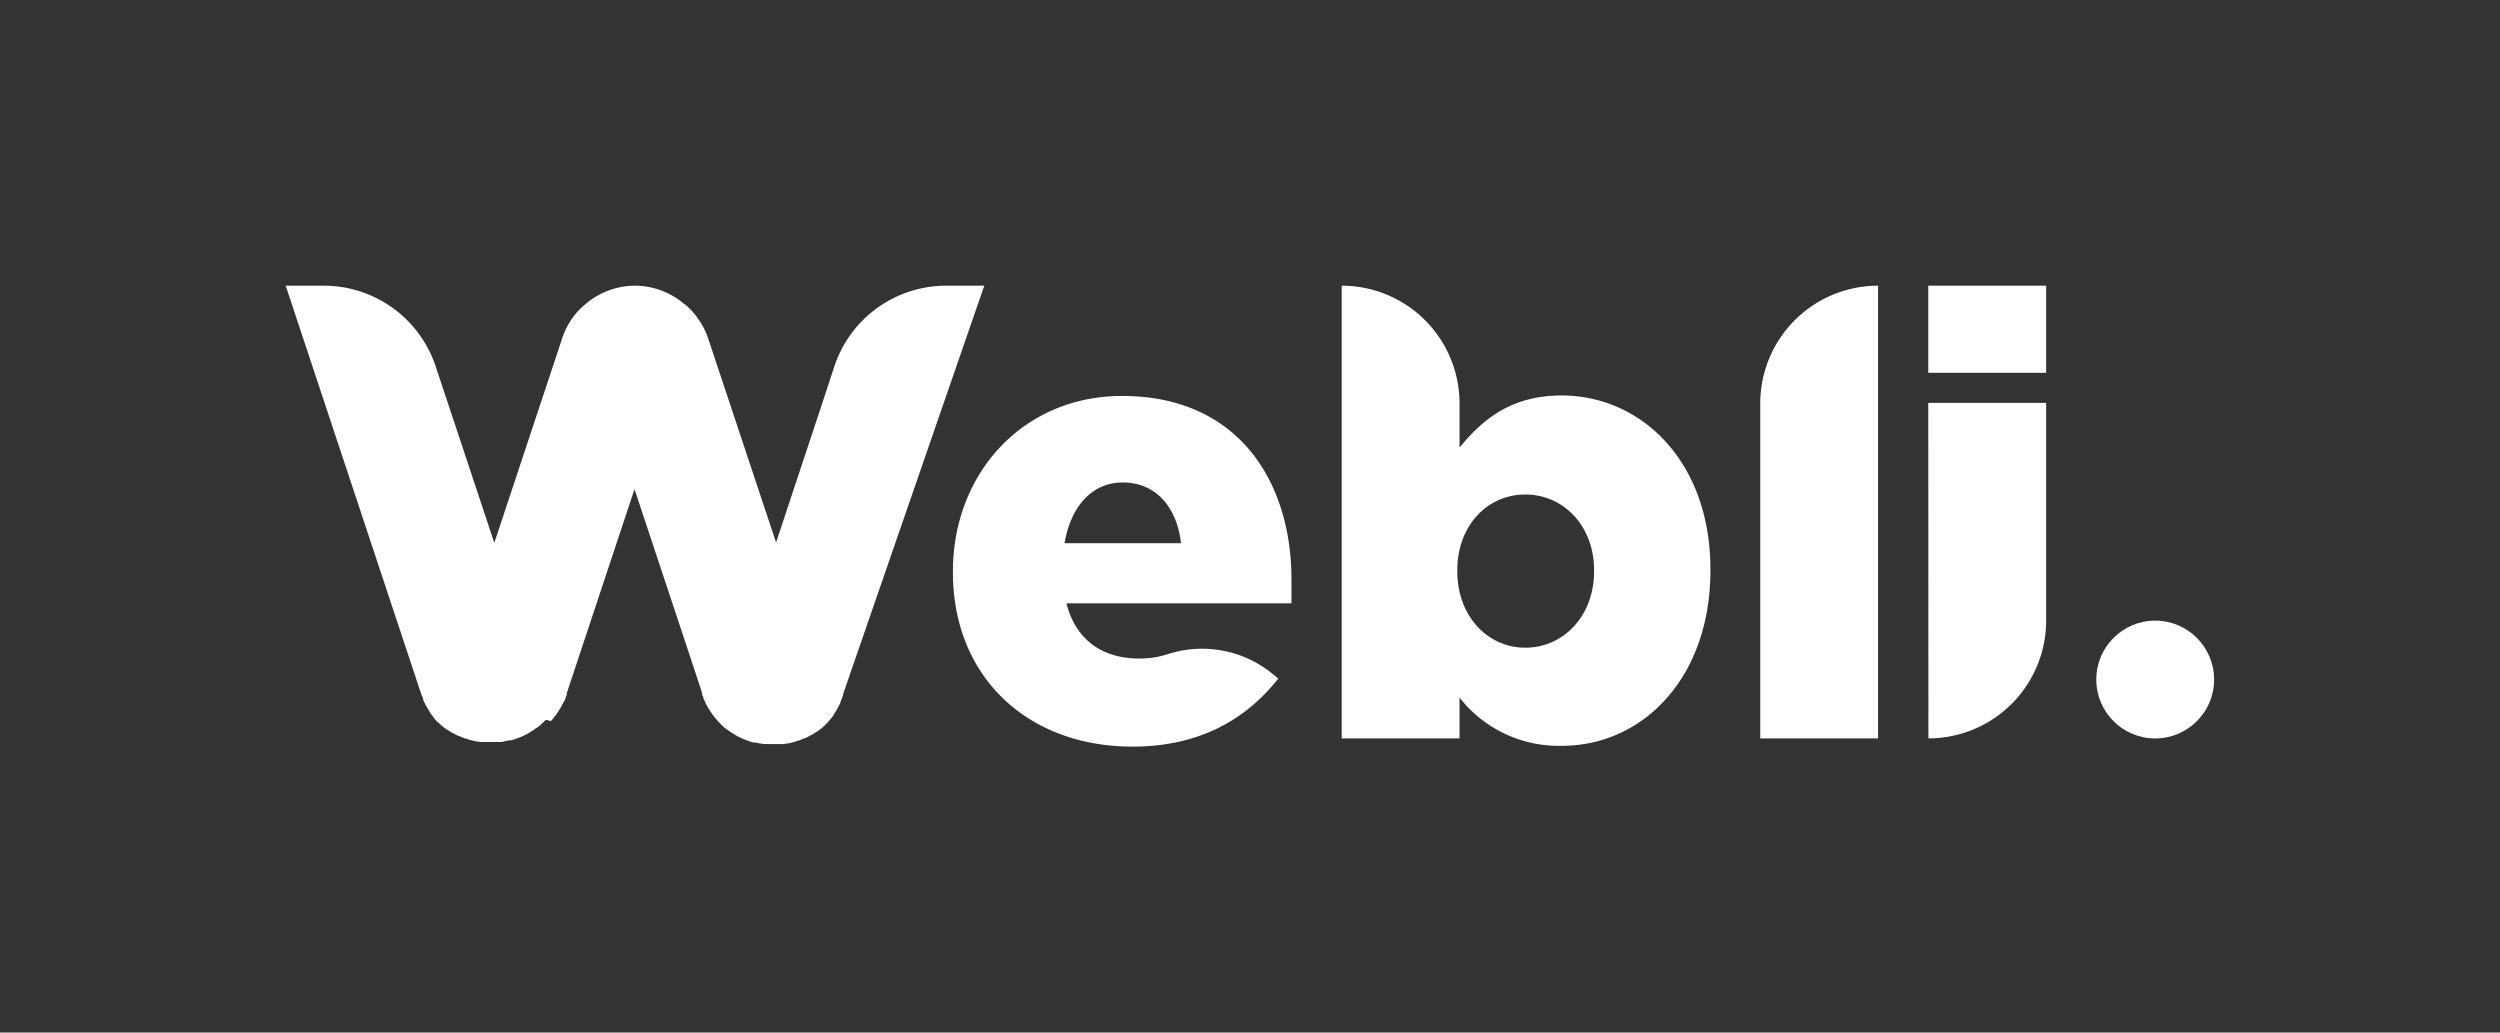 <svg id="Layer_1" data-name="Layer 1" xmlns="http://www.w3.org/2000/svg" viewBox="0 0 367.53 151.79"><rect x="0" y="0" width="367.53" height="151.79" fill="#333333" stroke="none"/><defs><style>.cls-1{fill:#fff;}</style></defs><circle class="cls-1" cx="316.84" cy="99.9" r="8.66"/><path class="cls-1" d="M140.09,84.15V84c0-14.4,10.29-25.79,24.88-25.79,17,0,24.89,12.49,24.89,27V88.7H156.78c1.37,5.38,5.29,8.11,10.67,8.11a13.46,13.46,0,0,0,4.13-.61A16.37,16.37,0,0,1,187,99l.92.76c-4.74,6-11.58,10-21.42,10C151,109.76,140.09,99.46,140.09,84.15Zm33.54-4.29c-.64-5.47-3.83-8.93-8.57-8.93-4.55,0-7.65,3.55-8.56,8.93Z"/><path class="cls-1" d="M283.48,42h17.33V54.81H283.48Zm0,17.23h17.33v32a17.32,17.32,0,0,1-17.31,17.32h0Z"/><path class="cls-1" d="M214.57,102.55v6H197.25V42h0a17.32,17.32,0,0,1,17.32,17.32v6.48c3.37-4.11,7.57-7.66,15-7.66,11.76,0,21.88,9.75,21.88,25.52v.19c0,16-10.12,25.79-21.79,25.79A18.49,18.49,0,0,1,214.57,102.55ZM234.35,84v-.18c0-6.47-4.46-11.12-10.11-11.12s-10,4.65-10,11.12V84c0,6.57,4.46,11.22,10,11.22S234.35,90.62,234.35,84Z"/><path class="cls-1" d="M276.1,42h0v66.55H258.78V59.35A17.32,17.32,0,0,1,276.1,42Z"/><path class="cls-1" d="M144.7,42h-5.6a17.32,17.32,0,0,0-16.44,11.86l-1.73,5.28v0l-6.84,20.61h0L104.19,50a11.2,11.2,0,0,0-1.62-3.22c-.18-.25-.35-.49-.56-.73a11.24,11.24,0,0,0-1.19-1.2l-.08-.08-.06,0A11.23,11.23,0,0,0,93.4,42h0a11.25,11.25,0,0,0-7.27,2.66l-.07.06-.08.07A10.71,10.71,0,0,0,84.74,46c-.2.24-.39.48-.57.73A11.18,11.18,0,0,0,82.56,50L72.67,79.81h0l-6.84-20.6v0l-1.76-5.28A17.33,17.33,0,0,0,47.63,42H42l19.84,59.78v0l.06.16.09.25c0,.08.06.14.08.21l.15.35,0,.09,0,.08c.06.14.13.27.19.4l.09.16c.06.12.11.25.18.36l0,0c.09.16.19.32.29.48l.08.13.14.22h0v0l0,.05a4.7,4.7,0,0,0,.38.5l.08.11,0,0,0,0,.09.12,0,.06c.14.17.29.33.44.49l.13.12.12.14s0,0,.06,0a6,6,0,0,0,.46.42l.07.06.26.22,0,0,.45.33.06,0,.36.24,0,0,.41.25.07,0c.15.09.29.18.45.26h0l.39.19.1,0,.46.2h0l.42.16.08,0,.49.17h0l.5.13h0c.13,0,.27.07.41.09l.07,0h0l.64.1h0l.12,0a.34.34,0,0,1,.14,0h.41l.6,0h.55l.55,0h.39a.23.23,0,0,0,.12,0h0c.2,0,.41,0,.61-.09l.31-.07.36-.07h0s.08,0,.12,0l.15,0,.48-.13.24-.09.39-.14.24-.09.37-.16.23-.11.13-.06.17-.08h0l.15-.08c.22-.12.43-.24.64-.38l.13-.08c.22-.14.44-.3.65-.46l.05,0,.22-.16,0,0a10.89,10.89,0,0,0,1.06-1l.05,0L81,106l0,0a11.89,11.89,0,0,0,1.28-1.73l.07-.11c.08-.13.15-.26.22-.39l.09-.17.19-.38L83,103c.06-.13.12-.27.17-.4a.18.18,0,0,1,0-.1c.06-.15.12-.3.17-.46l0-.08,0-.09c0-.09.06-.17.08-.25l2.68-8.08,7.18-21.63,7.17,21.59,2.69,8.12c0,.08,0,.16.08.25l0,.09,0,.08c0,.15.12.3.17.46s0,.06,0,.1.11.27.17.4l.09.18.18.38.09.17.22.39.07.11a11.89,11.89,0,0,0,1.28,1.73l0,0,.16.18,0,0a10.89,10.89,0,0,0,1.06,1l0,0,.22.16.06,0a7.59,7.59,0,0,0,.65.46l.12.08c.21.14.43.26.64.38l.15.08h0l.16.08.13.06.23.11.38.16.24.09.38.14.24.09.49.13.14,0a.53.53,0,0,1,.12,0h0l.33.07.32.07c.2,0,.41.06.61.09h0a.23.23,0,0,1,.12,0h.4l.55,0h.56l.61,0h.34a.3.3,0,0,0,.13,0l.13,0h0l.63-.1h0l.09,0,.4-.09h0l.49-.13h0l.49-.17.09,0,.41-.16h0l.46-.2.1,0,.4-.19h0l.44-.26.07,0,.42-.25,0,0,.35-.24.07,0,.45-.33,0,0a2.75,2.75,0,0,0,.26-.22l.08-.06c.15-.13.31-.27.46-.42,0,0,0,0,0,0l.13-.14.12-.12c.15-.16.3-.32.44-.49l.06-.06.09-.12,0,0,0,0,.08-.11c.13-.16.26-.33.38-.5l0-.08,0,0a1,1,0,0,0,.12-.19l.09-.13c.1-.16.2-.31.29-.48l0,0,.18-.35.09-.17.19-.39,0-.09c0-.05,0-.11.07-.17l.1-.27a1.8,1.8,0,0,0,.08-.21c0-.07.07-.16.1-.25l0-.16v0Z"/></svg>